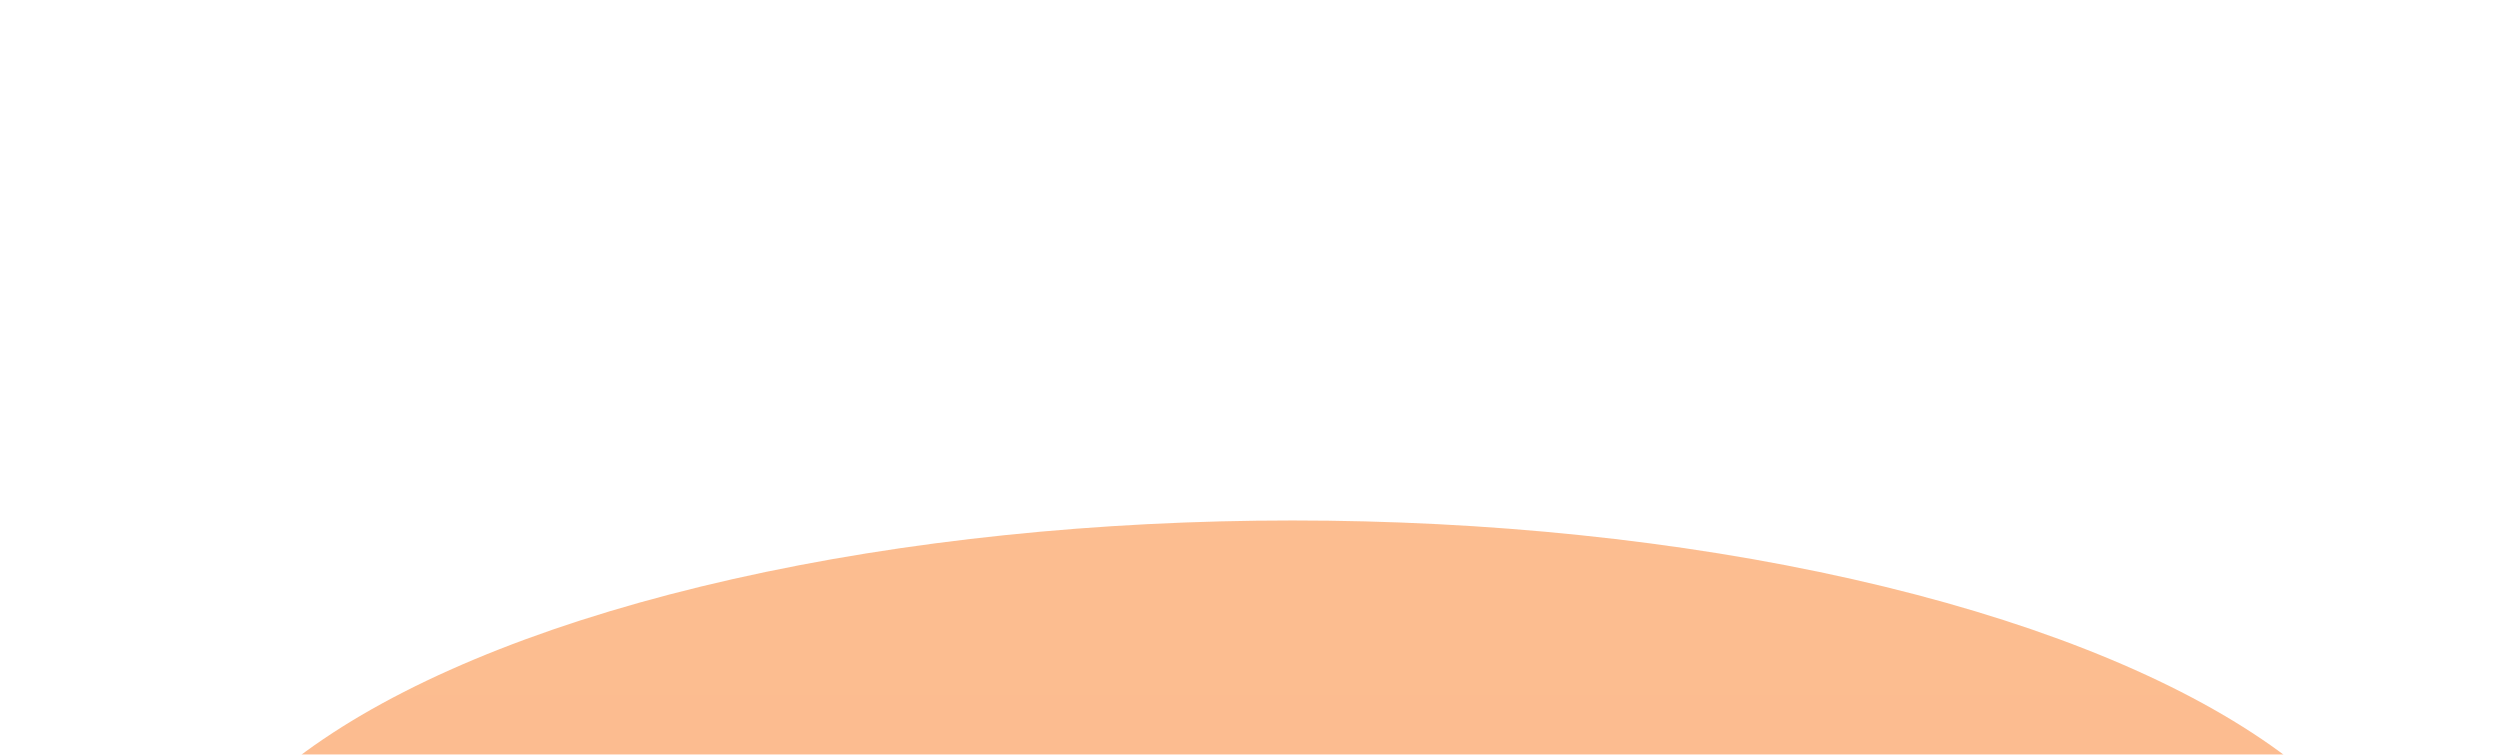 <?xml version="1.0" encoding="UTF-8"?> <svg xmlns="http://www.w3.org/2000/svg" width="1441" height="435" viewBox="0 0 1441 435" fill="none"> <g filter="url(#filter0_f_96_144)"> <ellipse cx="745" cy="552" rx="645" ry="252" fill="url(#paint0_linear_96_144)" fill-opacity="0.5"></ellipse> </g> <defs> <filter id="filter0_f_96_144" x="-200" y="0" width="1890" height="1104" filterUnits="userSpaceOnUse" color-interpolation-filters="sRGB"> <feFlood flood-opacity="0" result="BackgroundImageFix"></feFlood> <feBlend mode="normal" in="SourceGraphic" in2="BackgroundImageFix" result="shape"></feBlend> <feGaussianBlur stdDeviation="150" result="effect1_foregroundBlur_96_144"></feGaussianBlur> </filter> <linearGradient id="paint0_linear_96_144" x1="745" y1="300" x2="745" y2="804" gradientUnits="userSpaceOnUse"> <stop stop-color="#F97C21"></stop> <stop offset="0.067" stop-color="#F97C21"></stop> <stop offset="0.133" stop-color="#F97B21"></stop> <stop offset="0.2" stop-color="#F97B21"></stop> <stop offset="0.267" stop-color="#F97A21"></stop> <stop offset="0.333" stop-color="#F97921"></stop> <stop offset="0.4" stop-color="#F97721"></stop> <stop offset="0.467" stop-color="#F97621"></stop> <stop offset="0.533" stop-color="#F97421"></stop> <stop offset="0.6" stop-color="#F97321"></stop> <stop offset="0.667" stop-color="#F97221"></stop> <stop offset="0.733" stop-color="#F97121"></stop> <stop offset="0.8" stop-color="#F97021"></stop> <stop offset="0.867" stop-color="#F96F21"></stop> <stop offset="0.933" stop-color="#F96F21"></stop> <stop offset="1" stop-color="#F96F21"></stop> </linearGradient> </defs> </svg> 
